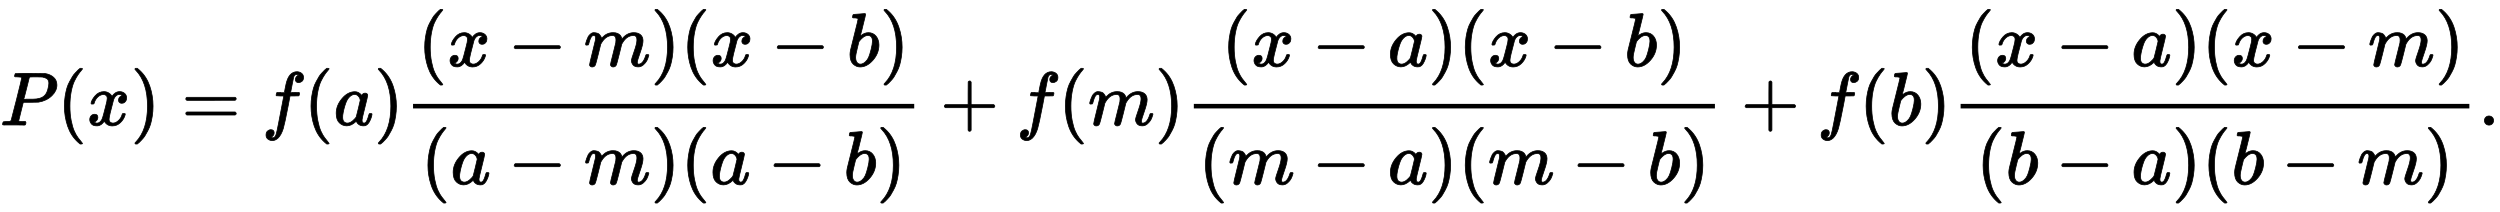 <?xml version="1.0"?>
 <svg xmlns:xlink="http://www.w3.org/1999/xlink" width="76.706" height="6.509" style="vertical-align: -2.671ex;" viewBox="0 -1652.5 33026.1 2802.6" xmlns="http://www.w3.org/2000/svg">
<defs>
<path stroke-width="10" id="E1-MJMATHI-50" d="M287 628Q287 635 230 637Q206 637 199 638T192 648Q192 649 194 659Q200 679 203 681T397 683Q587 682 600 680Q664 669 707 631T751 530Q751 453 685 389Q616 321 507 303Q500 302 402 301H307L277 182Q247 66 247 59Q247 55 248 54T255 50T272 48T305 46H336Q342 37 342 35Q342 19 335 5Q330 0 319 0Q316 0 282 1T182 2Q120 2 87 2T51 1Q33 1 33 11Q33 13 36 25Q40 41 44 43T67 46Q94 46 127 49Q141 52 146 61Q149 65 218 339T287 628ZM645 554Q645 567 643 575T634 597T609 619T560 635Q553 636 480 637Q463 637 445 637T416 636T404 636Q391 635 386 627Q384 621 367 550T332 412T314 344Q314 342 395 342H407H430Q542 342 590 392Q617 419 631 471T645 554Z"></path>
<path stroke-width="10" id="E1-MJMAIN-28" d="M94 250Q94 319 104 381T127 488T164 576T202 643T244 695T277 729T302 750H315H319Q333 750 333 741Q333 738 316 720T275 667T226 581T184 443T167 250T184 58T225 -81T274 -167T316 -220T333 -241Q333 -250 318 -250H315H302L274 -226Q180 -141 137 -14T94 250Z"></path>
<path stroke-width="10" id="E1-MJMATHI-78" d="M52 289Q59 331 106 386T222 442Q257 442 286 424T329 379Q371 442 430 442Q467 442 494 420T522 361Q522 332 508 314T481 292T458 288Q439 288 427 299T415 328Q415 374 465 391Q454 404 425 404Q412 404 406 402Q368 386 350 336Q290 115 290 78Q290 50 306 38T341 26Q378 26 414 59T463 140Q466 150 469 151T485 153H489Q504 153 504 145Q504 144 502 134Q486 77 440 33T333 -11Q263 -11 227 52Q186 -10 133 -10H127Q78 -10 57 16T35 71Q35 103 54 123T99 143Q142 143 142 101Q142 81 130 66T107 46T94 41L91 40Q91 39 97 36T113 29T132 26Q168 26 194 71Q203 87 217 139T245 247T261 313Q266 340 266 352Q266 380 251 392T217 404Q177 404 142 372T93 290Q91 281 88 280T72 278H58Q52 284 52 289Z"></path>
<path stroke-width="10" id="E1-MJMAIN-29" d="M60 749L64 750Q69 750 74 750H86L114 726Q208 641 251 514T294 250Q294 182 284 119T261 12T224 -76T186 -143T145 -194T113 -227T90 -246Q87 -249 86 -250H74Q66 -250 63 -250T58 -247T55 -238Q56 -237 66 -225Q221 -64 221 250T66 725Q56 737 55 738Q55 746 60 749Z"></path>
<path stroke-width="10" id="E1-MJMAIN-3D" d="M56 347Q56 360 70 367H707Q722 359 722 347Q722 336 708 328L390 327H72Q56 332 56 347ZM56 153Q56 168 72 173H708Q722 163 722 153Q722 140 707 133H70Q56 140 56 153Z"></path>
<path stroke-width="10" id="E1-MJMATHI-66" d="M118 -162Q120 -162 124 -164T135 -167T147 -168Q160 -168 171 -155T187 -126Q197 -99 221 27T267 267T289 382V385H242Q195 385 192 387Q188 390 188 397L195 425Q197 430 203 430T250 431Q298 431 298 432Q298 434 307 482T319 540Q356 705 465 705Q502 703 526 683T550 630Q550 594 529 578T487 561Q443 561 443 603Q443 622 454 636T478 657L487 662Q471 668 457 668Q445 668 434 658T419 630Q412 601 403 552T387 469T380 433Q380 431 435 431Q480 431 487 430T498 424Q499 420 496 407T491 391Q489 386 482 386T428 385H372L349 263Q301 15 282 -47Q255 -132 212 -173Q175 -205 139 -205Q107 -205 81 -186T55 -132Q55 -95 76 -78T118 -61Q162 -61 162 -103Q162 -122 151 -136T127 -157L118 -162Z"></path>
<path stroke-width="10" id="E1-MJMATHI-61" d="M33 157Q33 258 109 349T280 441Q331 441 370 392Q386 422 416 422Q429 422 439 414T449 394Q449 381 412 234T374 68Q374 43 381 35T402 26Q411 27 422 35Q443 55 463 131Q469 151 473 152Q475 153 483 153H487Q506 153 506 144Q506 138 501 117T481 63T449 13Q436 0 417 -8Q409 -10 393 -10Q359 -10 336 5T306 36L300 51Q299 52 296 50Q294 48 292 46Q233 -10 172 -10Q117 -10 75 30T33 157ZM351 328Q351 334 346 350T323 385T277 405Q242 405 210 374T160 293Q131 214 119 129Q119 126 119 118T118 106Q118 61 136 44T179 26Q217 26 254 59T298 110Q300 114 325 217T351 328Z"></path>
<path stroke-width="10" id="E1-MJMAIN-2212" d="M84 237T84 250T98 270H679Q694 262 694 250T679 230H98Q84 237 84 250Z"></path>
<path stroke-width="10" id="E1-MJMATHI-6D" d="M21 287Q22 293 24 303T36 341T56 388T88 425T132 442T175 435T205 417T221 395T229 376L231 369Q231 367 232 367L243 378Q303 442 384 442Q401 442 415 440T441 433T460 423T475 411T485 398T493 385T497 373T500 364T502 357L510 367Q573 442 659 442Q713 442 746 415T780 336Q780 285 742 178T704 50Q705 36 709 31T724 26Q752 26 776 56T815 138Q818 149 821 151T837 153Q857 153 857 145Q857 144 853 130Q845 101 831 73T785 17T716 -10Q669 -10 648 17T627 73Q627 92 663 193T700 345Q700 404 656 404H651Q565 404 506 303L499 291L466 157Q433 26 428 16Q415 -11 385 -11Q372 -11 364 -4T353 8T350 18Q350 29 384 161L420 307Q423 322 423 345Q423 404 379 404H374Q288 404 229 303L222 291L189 157Q156 26 151 16Q138 -11 108 -11Q95 -11 87 -5T76 7T74 17Q74 30 112 181Q151 335 151 342Q154 357 154 369Q154 405 129 405Q107 405 92 377T69 316T57 280Q55 278 41 278H27Q21 284 21 287Z"></path>
<path stroke-width="10" id="E1-MJMATHI-62" d="M73 647Q73 657 77 670T89 683Q90 683 161 688T234 694Q246 694 246 685T212 542Q204 508 195 472T180 418L176 399Q176 396 182 402Q231 442 283 442Q345 442 383 396T422 280Q422 169 343 79T173 -11Q123 -11 82 27T40 150V159Q40 180 48 217T97 414Q147 611 147 623T109 637Q104 637 101 637H96Q86 637 83 637T76 640T73 647ZM336 325V331Q336 405 275 405Q258 405 240 397T207 376T181 352T163 330L157 322L136 236Q114 150 114 114Q114 66 138 42Q154 26 178 26Q211 26 245 58Q270 81 285 114T318 219Q336 291 336 325Z"></path>
<path stroke-width="10" id="E1-MJMAIN-2B" d="M56 237T56 250T70 270H369V420L370 570Q380 583 389 583Q402 583 409 568V270H707Q722 262 722 250T707 230H409V-68Q401 -82 391 -82H389H387Q375 -82 369 -68V230H70Q56 237 56 250Z"></path>
<path stroke-width="10" id="E1-MJMAIN-2E" d="M78 60Q78 84 95 102T138 120Q162 120 180 104T199 61Q199 36 182 18T139 0T96 17T78 60Z"></path>
</defs>
<g stroke="currentColor" fill="currentColor" stroke-width="0" transform="matrix(1 0 0 -1 0 0)"> <use xlink:href="#E1-MJMATHI-50" x="0" y="0"></use> <use xlink:href="#E1-MJMAIN-28" x="756" y="0"></use> <use xlink:href="#E1-MJMATHI-78" x="1150" y="0"></use> <use xlink:href="#E1-MJMAIN-29" x="1727" y="0"></use> <use xlink:href="#E1-MJMAIN-3D" x="2398" y="0"></use> <use xlink:href="#E1-MJMATHI-66" x="3459" y="0"></use> <use xlink:href="#E1-MJMAIN-28" x="4014" y="0"></use> <use xlink:href="#E1-MJMATHI-61" x="4408" y="0"></use> <use xlink:href="#E1-MJMAIN-29" x="4942" y="0"></use>
<g transform="translate(5336,0)">
<g transform="translate(120,0)">
<rect stroke="none" width="6621" height="60" x="0" y="220"></rect>
<g transform="translate(60,779)"> <use xlink:href="#E1-MJMAIN-28" x="0" y="0"></use> <use xlink:href="#E1-MJMATHI-78" x="394" y="0"></use> <use xlink:href="#E1-MJMAIN-2212" x="1193" y="0"></use> <use xlink:href="#E1-MJMATHI-6D" x="2198" y="0"></use> <use xlink:href="#E1-MJMAIN-29" x="3081" y="0"></use> <use xlink:href="#E1-MJMAIN-28" x="3475" y="0"></use> <use xlink:href="#E1-MJMATHI-78" x="3869" y="0"></use> <use xlink:href="#E1-MJMAIN-2212" x="4668" y="0"></use> <use xlink:href="#E1-MJMATHI-62" x="5673" y="0"></use> <use xlink:href="#E1-MJMAIN-29" x="6107" y="0"></use>
</g>
<g transform="translate(103,-780)"> <use xlink:href="#E1-MJMAIN-28" x="0" y="0"></use> <use xlink:href="#E1-MJMATHI-61" x="394" y="0"></use> <use xlink:href="#E1-MJMAIN-2212" x="1150" y="0"></use> <use xlink:href="#E1-MJMATHI-6D" x="2155" y="0"></use> <use xlink:href="#E1-MJMAIN-29" x="3038" y="0"></use> <use xlink:href="#E1-MJMAIN-28" x="3432" y="0"></use> <use xlink:href="#E1-MJMATHI-61" x="3826" y="0"></use> <use xlink:href="#E1-MJMAIN-2212" x="4582" y="0"></use> <use xlink:href="#E1-MJMATHI-62" x="5587" y="0"></use> <use xlink:href="#E1-MJMAIN-29" x="6021" y="0"></use>
</g>
</g>
</g> <use xlink:href="#E1-MJMAIN-2B" x="12420" y="0"></use> <use xlink:href="#E1-MJMATHI-66" x="13425" y="0"></use> <use xlink:href="#E1-MJMAIN-28" x="13980" y="0"></use> <use xlink:href="#E1-MJMATHI-6D" x="14374" y="0"></use> <use xlink:href="#E1-MJMAIN-29" x="15257" y="0"></use>
<g transform="translate(15651,0)">
<g transform="translate(120,0)">
<rect stroke="none" width="6884" height="60" x="0" y="220"></rect>
<g transform="translate(366,779)"> <use xlink:href="#E1-MJMAIN-28" x="0" y="0"></use> <use xlink:href="#E1-MJMATHI-78" x="394" y="0"></use> <use xlink:href="#E1-MJMAIN-2212" x="1193" y="0"></use> <use xlink:href="#E1-MJMATHI-61" x="2198" y="0"></use> <use xlink:href="#E1-MJMAIN-29" x="2732" y="0"></use> <use xlink:href="#E1-MJMAIN-28" x="3126" y="0"></use> <use xlink:href="#E1-MJMATHI-78" x="3520" y="0"></use> <use xlink:href="#E1-MJMAIN-2212" x="4319" y="0"></use> <use xlink:href="#E1-MJMATHI-62" x="5324" y="0"></use> <use xlink:href="#E1-MJMAIN-29" x="5758" y="0"></use>
</g>
<g transform="translate(60,-780)"> <use xlink:href="#E1-MJMAIN-28" x="0" y="0"></use> <use xlink:href="#E1-MJMATHI-6D" x="394" y="0"></use> <use xlink:href="#E1-MJMAIN-2212" x="1499" y="0"></use> <use xlink:href="#E1-MJMATHI-61" x="2504" y="0"></use> <use xlink:href="#E1-MJMAIN-29" x="3038" y="0"></use> <use xlink:href="#E1-MJMAIN-28" x="3432" y="0"></use> <use xlink:href="#E1-MJMATHI-6D" x="3826" y="0"></use> <use xlink:href="#E1-MJMAIN-2212" x="4931" y="0"></use> <use xlink:href="#E1-MJMATHI-62" x="5936" y="0"></use> <use xlink:href="#E1-MJMAIN-29" x="6370" y="0"></use>
</g>
</g>
</g> <use xlink:href="#E1-MJMAIN-2B" x="22999" y="0"></use> <use xlink:href="#E1-MJMATHI-66" x="24004" y="0"></use> <use xlink:href="#E1-MJMAIN-28" x="24559" y="0"></use> <use xlink:href="#E1-MJMATHI-62" x="24953" y="0"></use> <use xlink:href="#E1-MJMAIN-29" x="25387" y="0"></use>
<g transform="translate(25781,0)">
<g transform="translate(120,0)">
<rect stroke="none" width="6721" height="60" x="0" y="220"></rect>
<g transform="translate(60,779)"> <use xlink:href="#E1-MJMAIN-28" x="0" y="0"></use> <use xlink:href="#E1-MJMATHI-78" x="394" y="0"></use> <use xlink:href="#E1-MJMAIN-2212" x="1193" y="0"></use> <use xlink:href="#E1-MJMATHI-61" x="2198" y="0"></use> <use xlink:href="#E1-MJMAIN-29" x="2732" y="0"></use> <use xlink:href="#E1-MJMAIN-28" x="3126" y="0"></use> <use xlink:href="#E1-MJMATHI-78" x="3520" y="0"></use> <use xlink:href="#E1-MJMAIN-2212" x="4319" y="0"></use> <use xlink:href="#E1-MJMATHI-6D" x="5324" y="0"></use> <use xlink:href="#E1-MJMAIN-29" x="6207" y="0"></use>
</g>
<g transform="translate(203,-780)"> <use xlink:href="#E1-MJMAIN-28" x="0" y="0"></use> <use xlink:href="#E1-MJMATHI-62" x="394" y="0"></use> <use xlink:href="#E1-MJMAIN-2212" x="1050" y="0"></use> <use xlink:href="#E1-MJMATHI-61" x="2055" y="0"></use> <use xlink:href="#E1-MJMAIN-29" x="2589" y="0"></use> <use xlink:href="#E1-MJMAIN-28" x="2983" y="0"></use> <use xlink:href="#E1-MJMATHI-62" x="3377" y="0"></use> <use xlink:href="#E1-MJMAIN-2212" x="4033" y="0"></use> <use xlink:href="#E1-MJMATHI-6D" x="5038" y="0"></use> <use xlink:href="#E1-MJMAIN-29" x="5921" y="0"></use>
</g>
</g>
</g> <use xlink:href="#E1-MJMAIN-2E" x="32743" y="0"></use>
</g>
</svg>